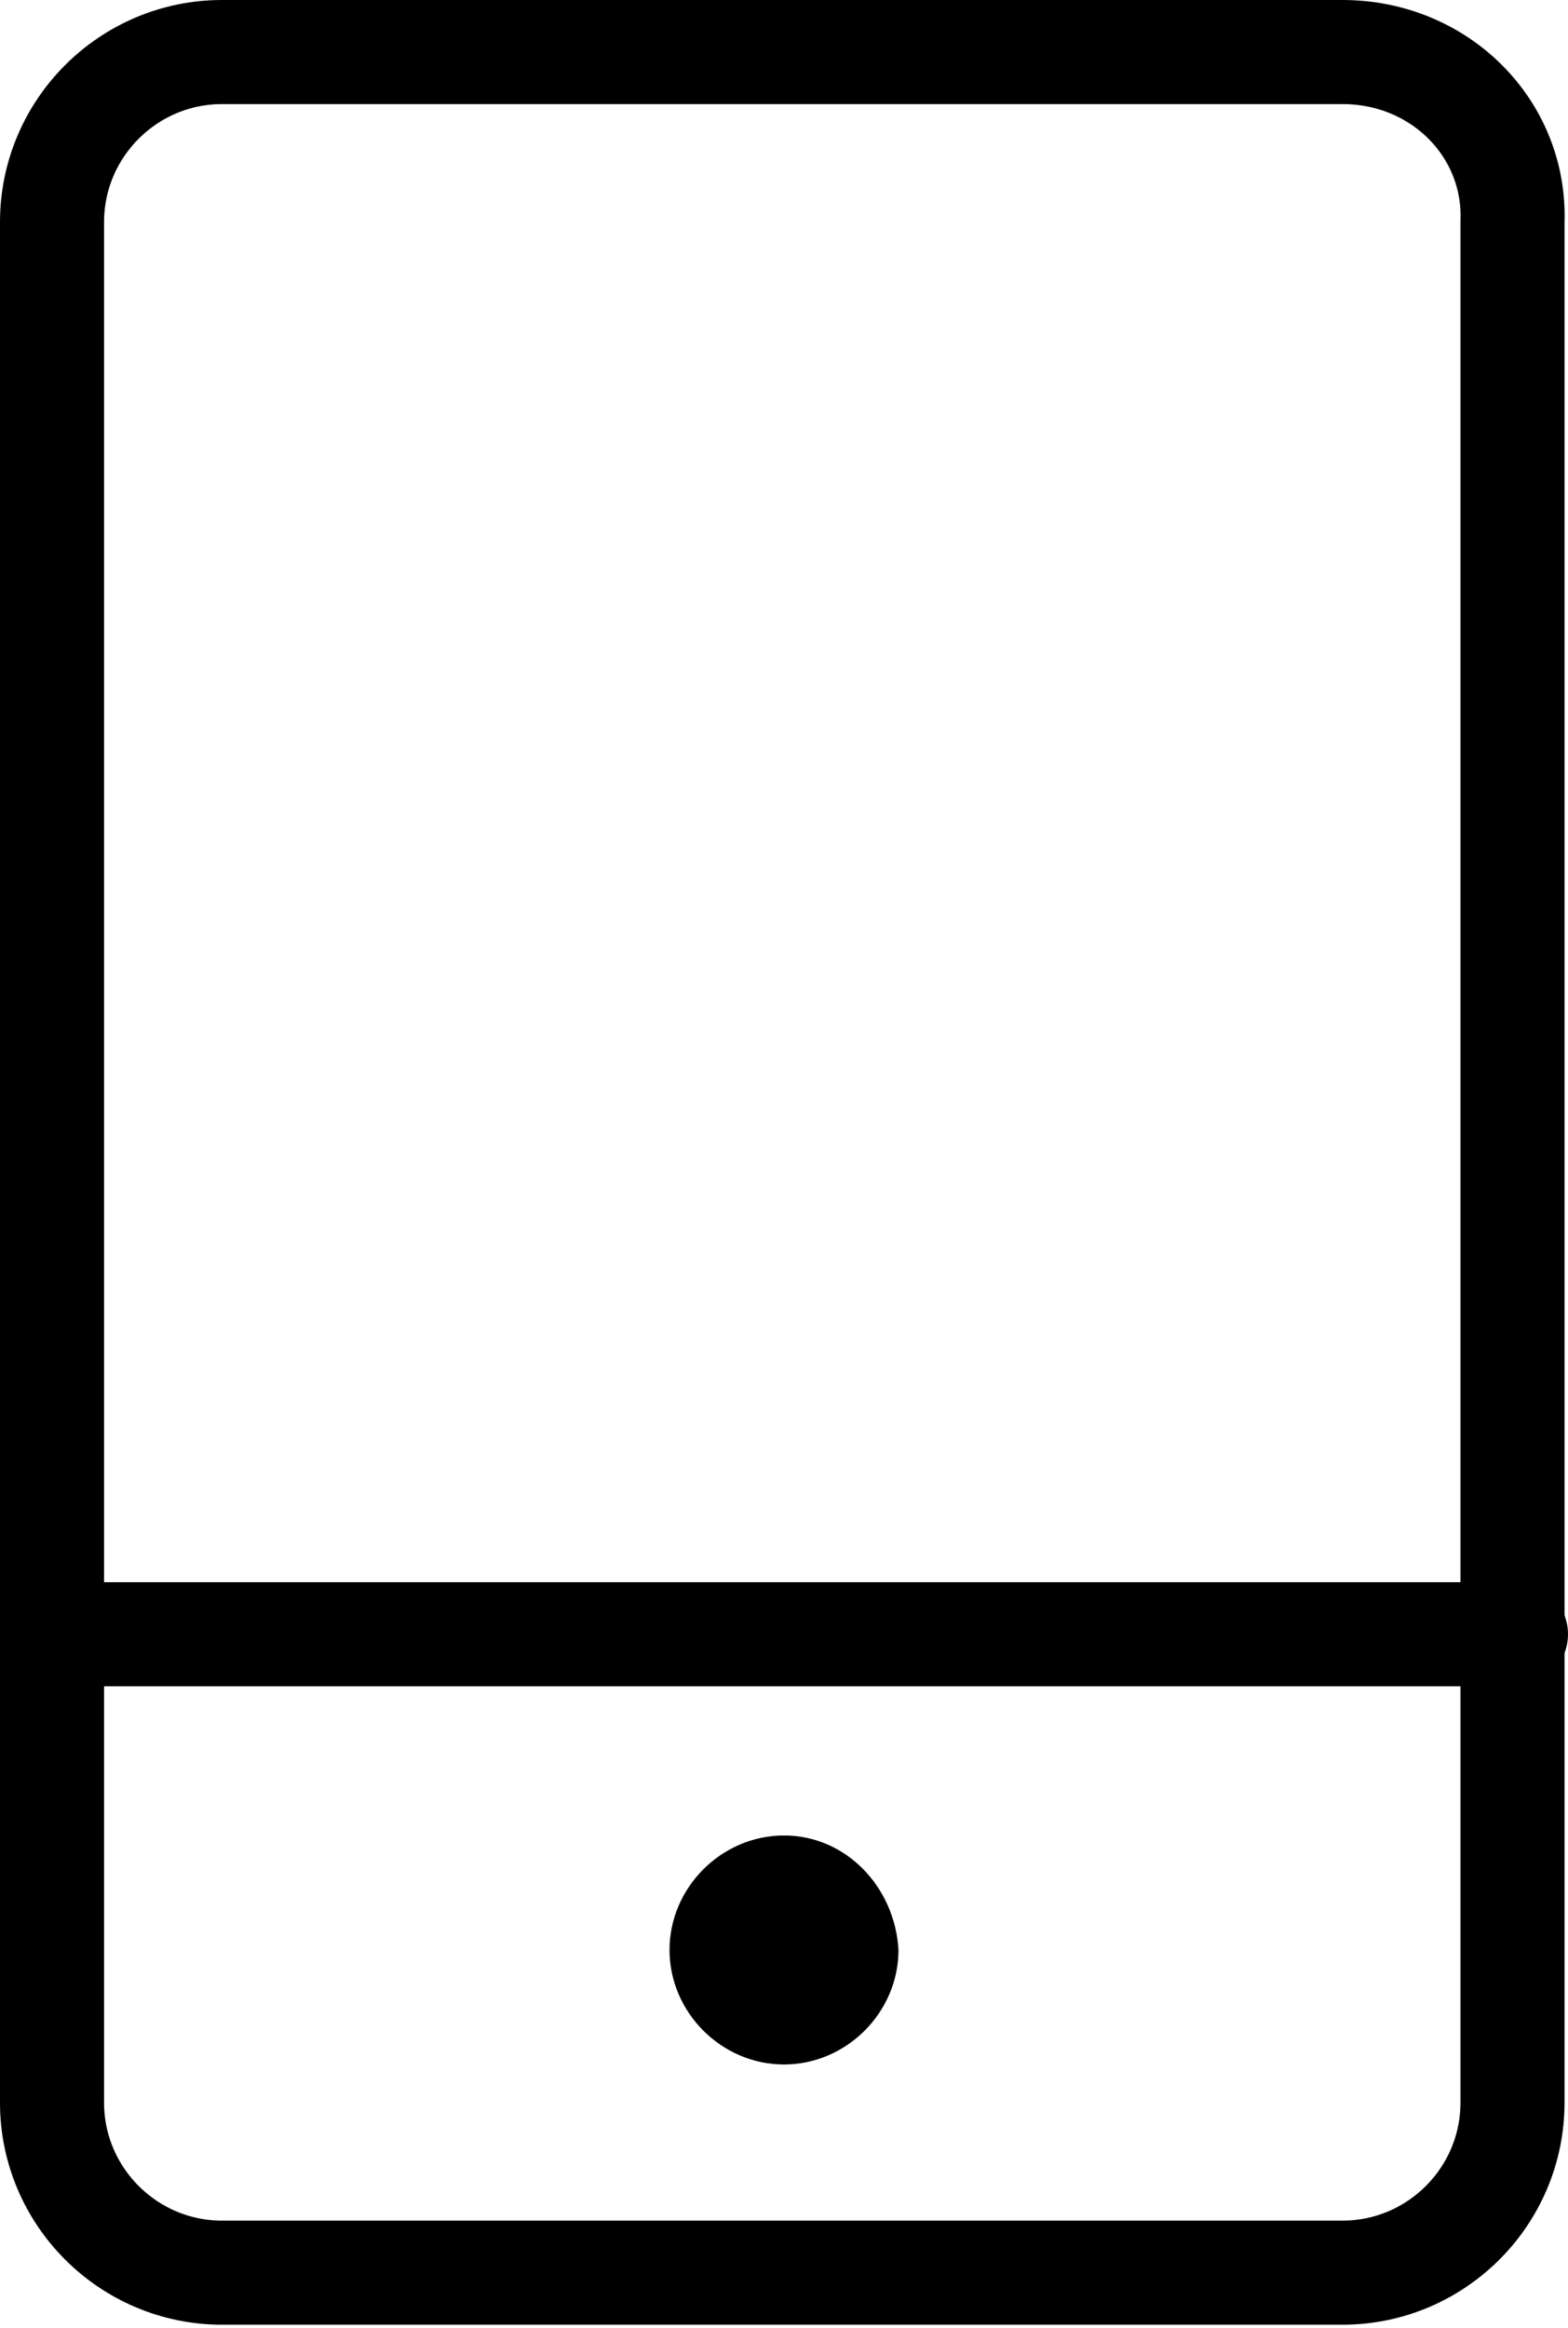 <?xml version="1.0" encoding="utf-8"?>
<!-- Generator: Adobe Illustrator 19.0.0, SVG Export Plug-In . SVG Version: 6.00 Build 0)  -->
<svg version="1.1" id="图层_1" xmlns="http://www.w3.org/2000/svg" xmlns:xlink="http://www.w3.org/1999/xlink" x="0px" y="0px"
	 viewBox="0 0 45.2 67.1" style="enable-background:new 0 0 45.2 67.1;" xml:space="preserve">
<style type="text/css">
	.st0{clip-path:url(#SVGID_2_);}
	
		.st1{clip-path:url(#SVGID_2_);fill:none;stroke:#000000;stroke-width:3;stroke-linecap:round;stroke-linejoin:round;stroke-miterlimit:10;}
</style>
<g>
	<defs>
		<rect id="SVGID_1_" y="0" width="45.2" height="67.1"/>
	</defs>
	<clipPath id="SVGID_2_">
		<use xlink:href="#SVGID_1_"  style="overflow:visible;"/>
	</clipPath>
	<path class="st0" d="M22.6,52.9c-1.8,0-3.3,1.5-3.3,3.3c0,1.8,1.5,3.3,3.3,3.3c1.8,0,3.3-1.5,3.3-3.3
		C25.8,54.4,24.4,52.9,22.6,52.9"/>
	<path class="st1" d="M38.7,1.5H6.4c-2.7,0-4.9,2.2-4.9,4.9v54.2c0,2.7,2.2,4.9,4.9,4.9h32.3c2.7,0,4.9-2.2,4.9-4.9V6.4
		C43.7,3.7,41.5,1.5,38.7,1.5z"/>
	<line class="st1" x1="43.7" y1="47.1" x2="1.5" y2="47.1"/>
</g>
</svg>
